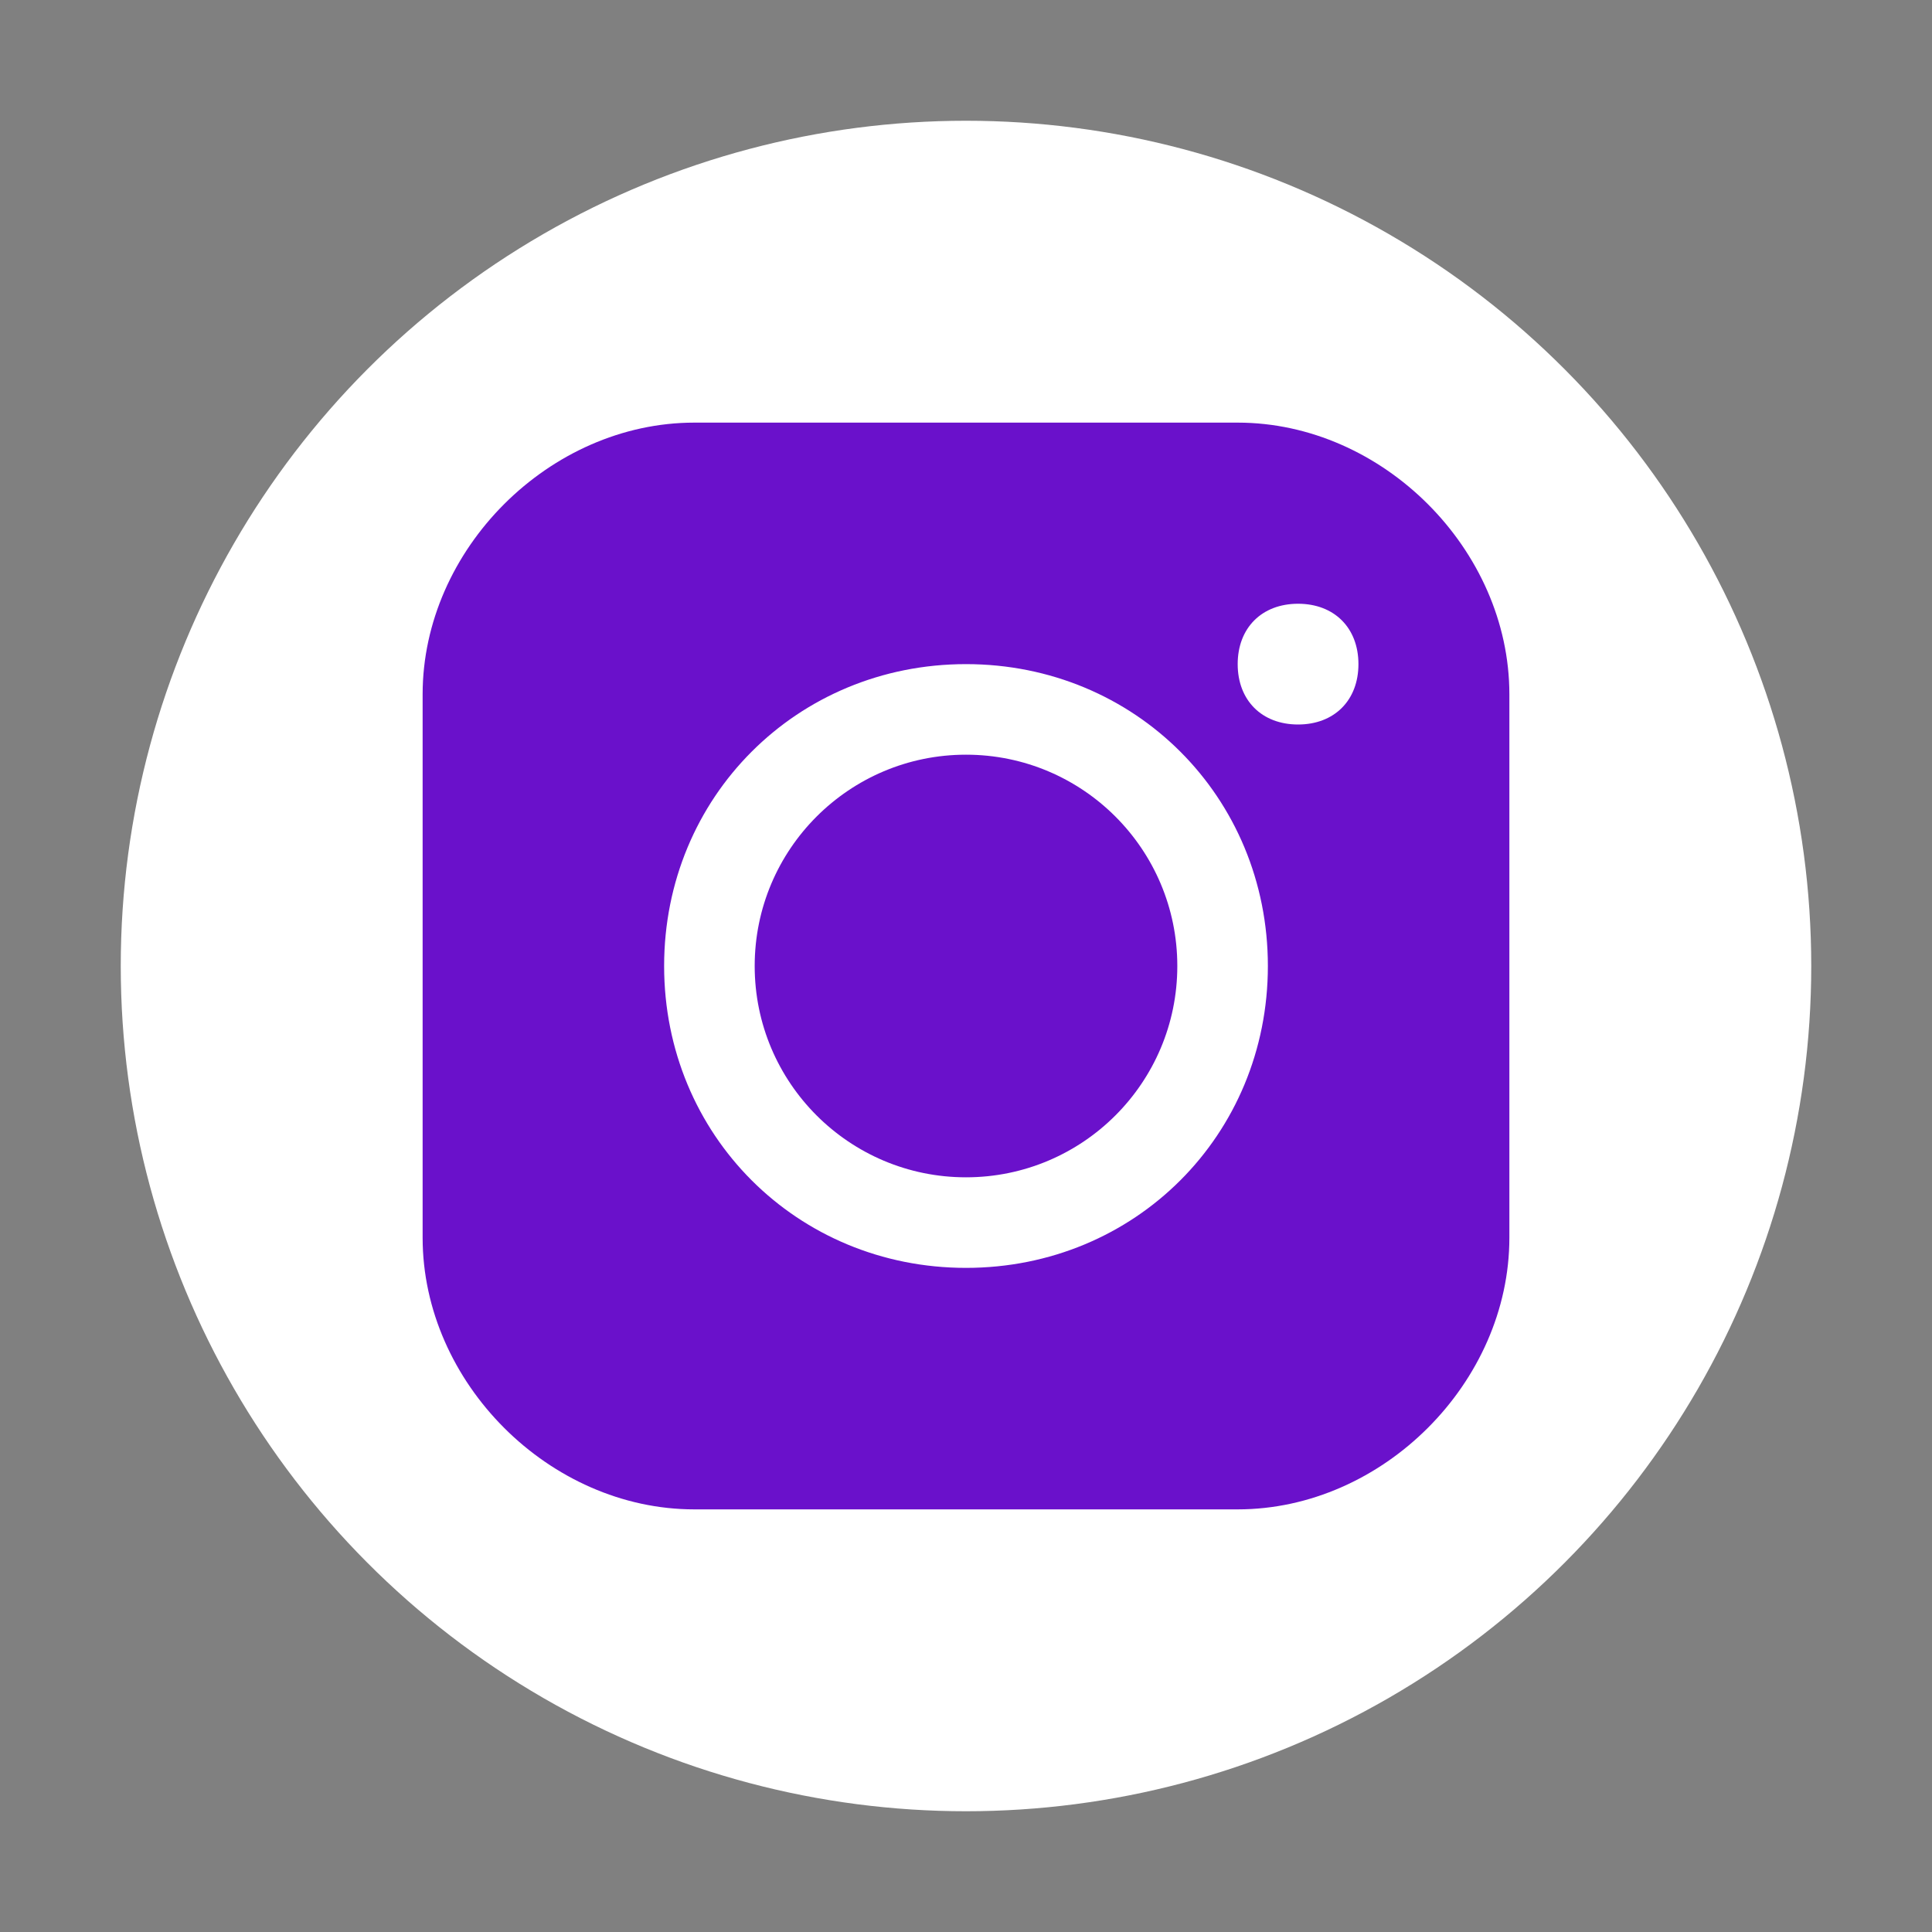 <?xml version="1.0" encoding="UTF-8"?>
<svg xmlns="http://www.w3.org/2000/svg" viewBox="0 0 32 32" width="32" height="32">
  <rect x="0" y="0" width="32" height="32" fill="#808080" stroke="none"/>
  <circle cx="16" cy="16" r="14" fill="#ffffff"/>
  <path d="M20.5,7h-9C9.1,7,7,9.1,7,11.5v9C7,22.9,9.1,25,11.5,25h9c2.4,0,4.5-2.1,4.5-4.5v-9C25,9.1,22.9,7,20.5,7z M16,21c-2.8,0-5-2.2-5-5s2.2-5,5-5s5,2.2,5,5S18.8,21,16,21z M21.5,12c-0.6,0-1-0.4-1-1s0.4-1,1-1s1,0.4,1,1S22.1,12,21.5,12z" fill="#6a11cb"/>
  <circle cx="16" cy="16" r="3.5" fill="#6a11cb"/>
</svg>
